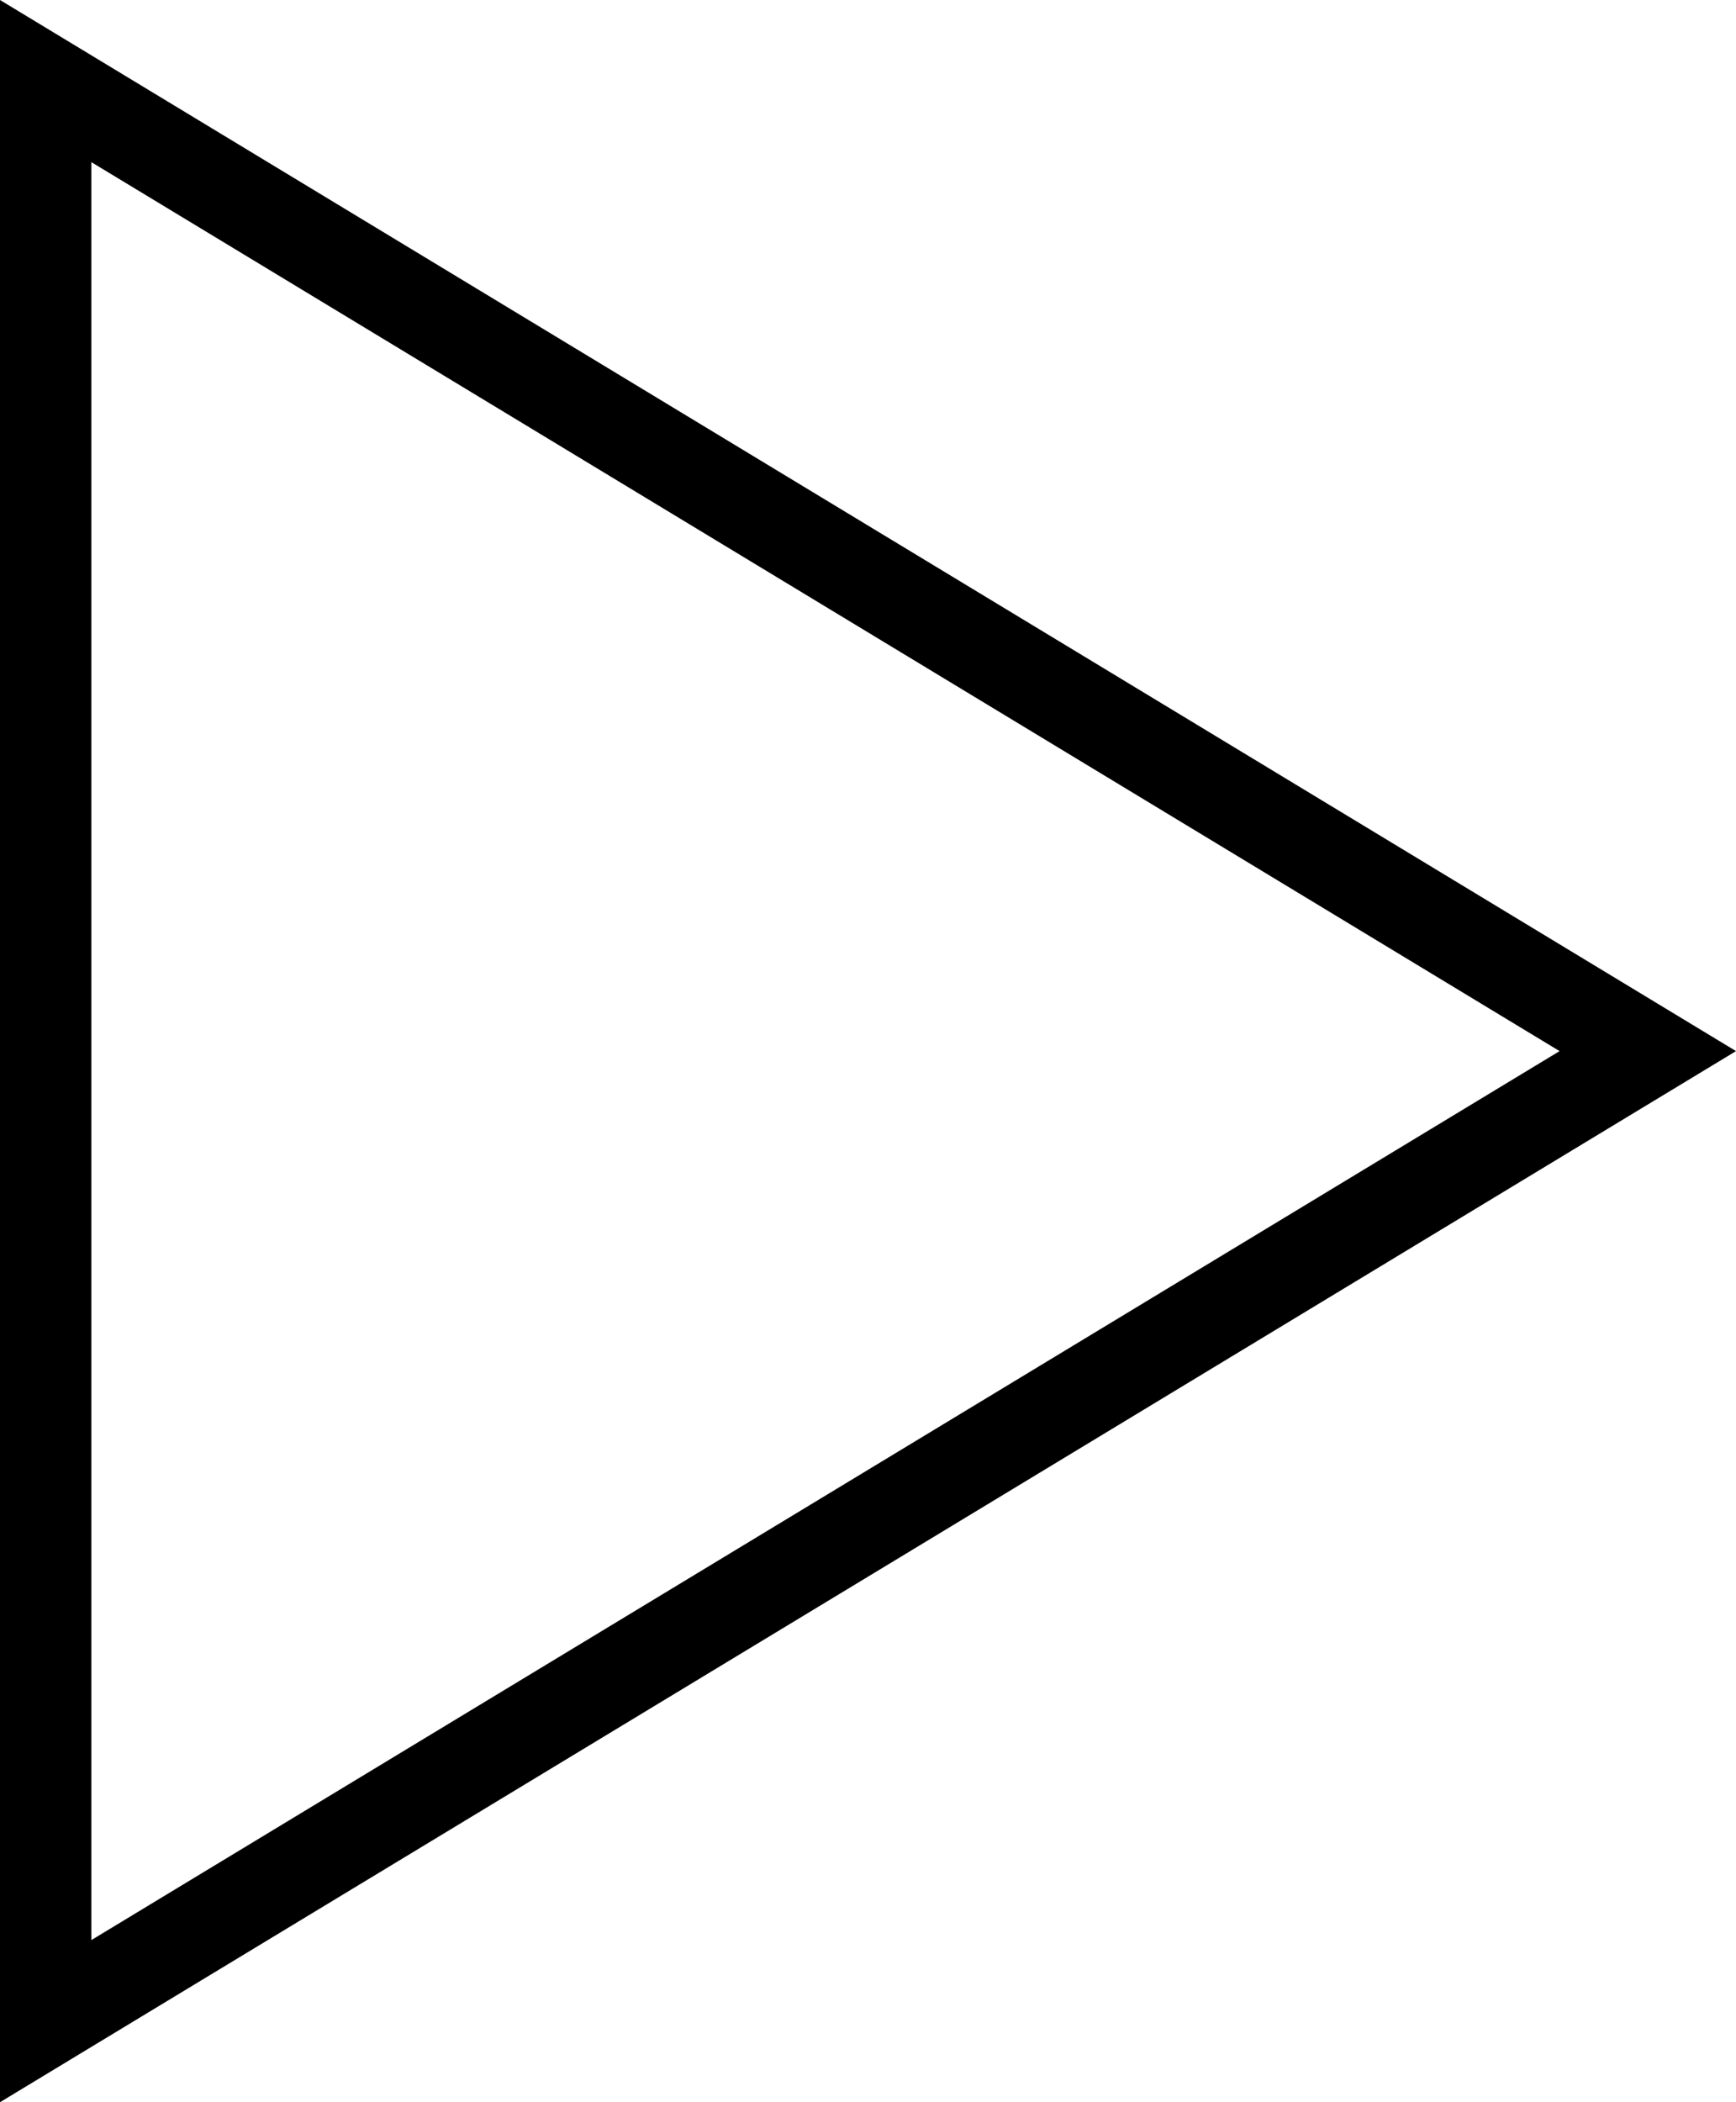 <svg xmlns="http://www.w3.org/2000/svg" width="38" height="46" viewBox="0 0 38 46">
  <g id="Polygon_3" data-name="Polygon 3" transform="translate(38) rotate(90)" fill="none">
    <path d="M23,0,46,38H0Z" stroke="none"/>
    <path d="M 23 3.862 L 3.548 36 L 42.452 36 L 23 3.862 M 23 0 L 46 38 L 0 38 L 23 0 Z" stroke="none" fill="#000"/>
  </g>
</svg>
